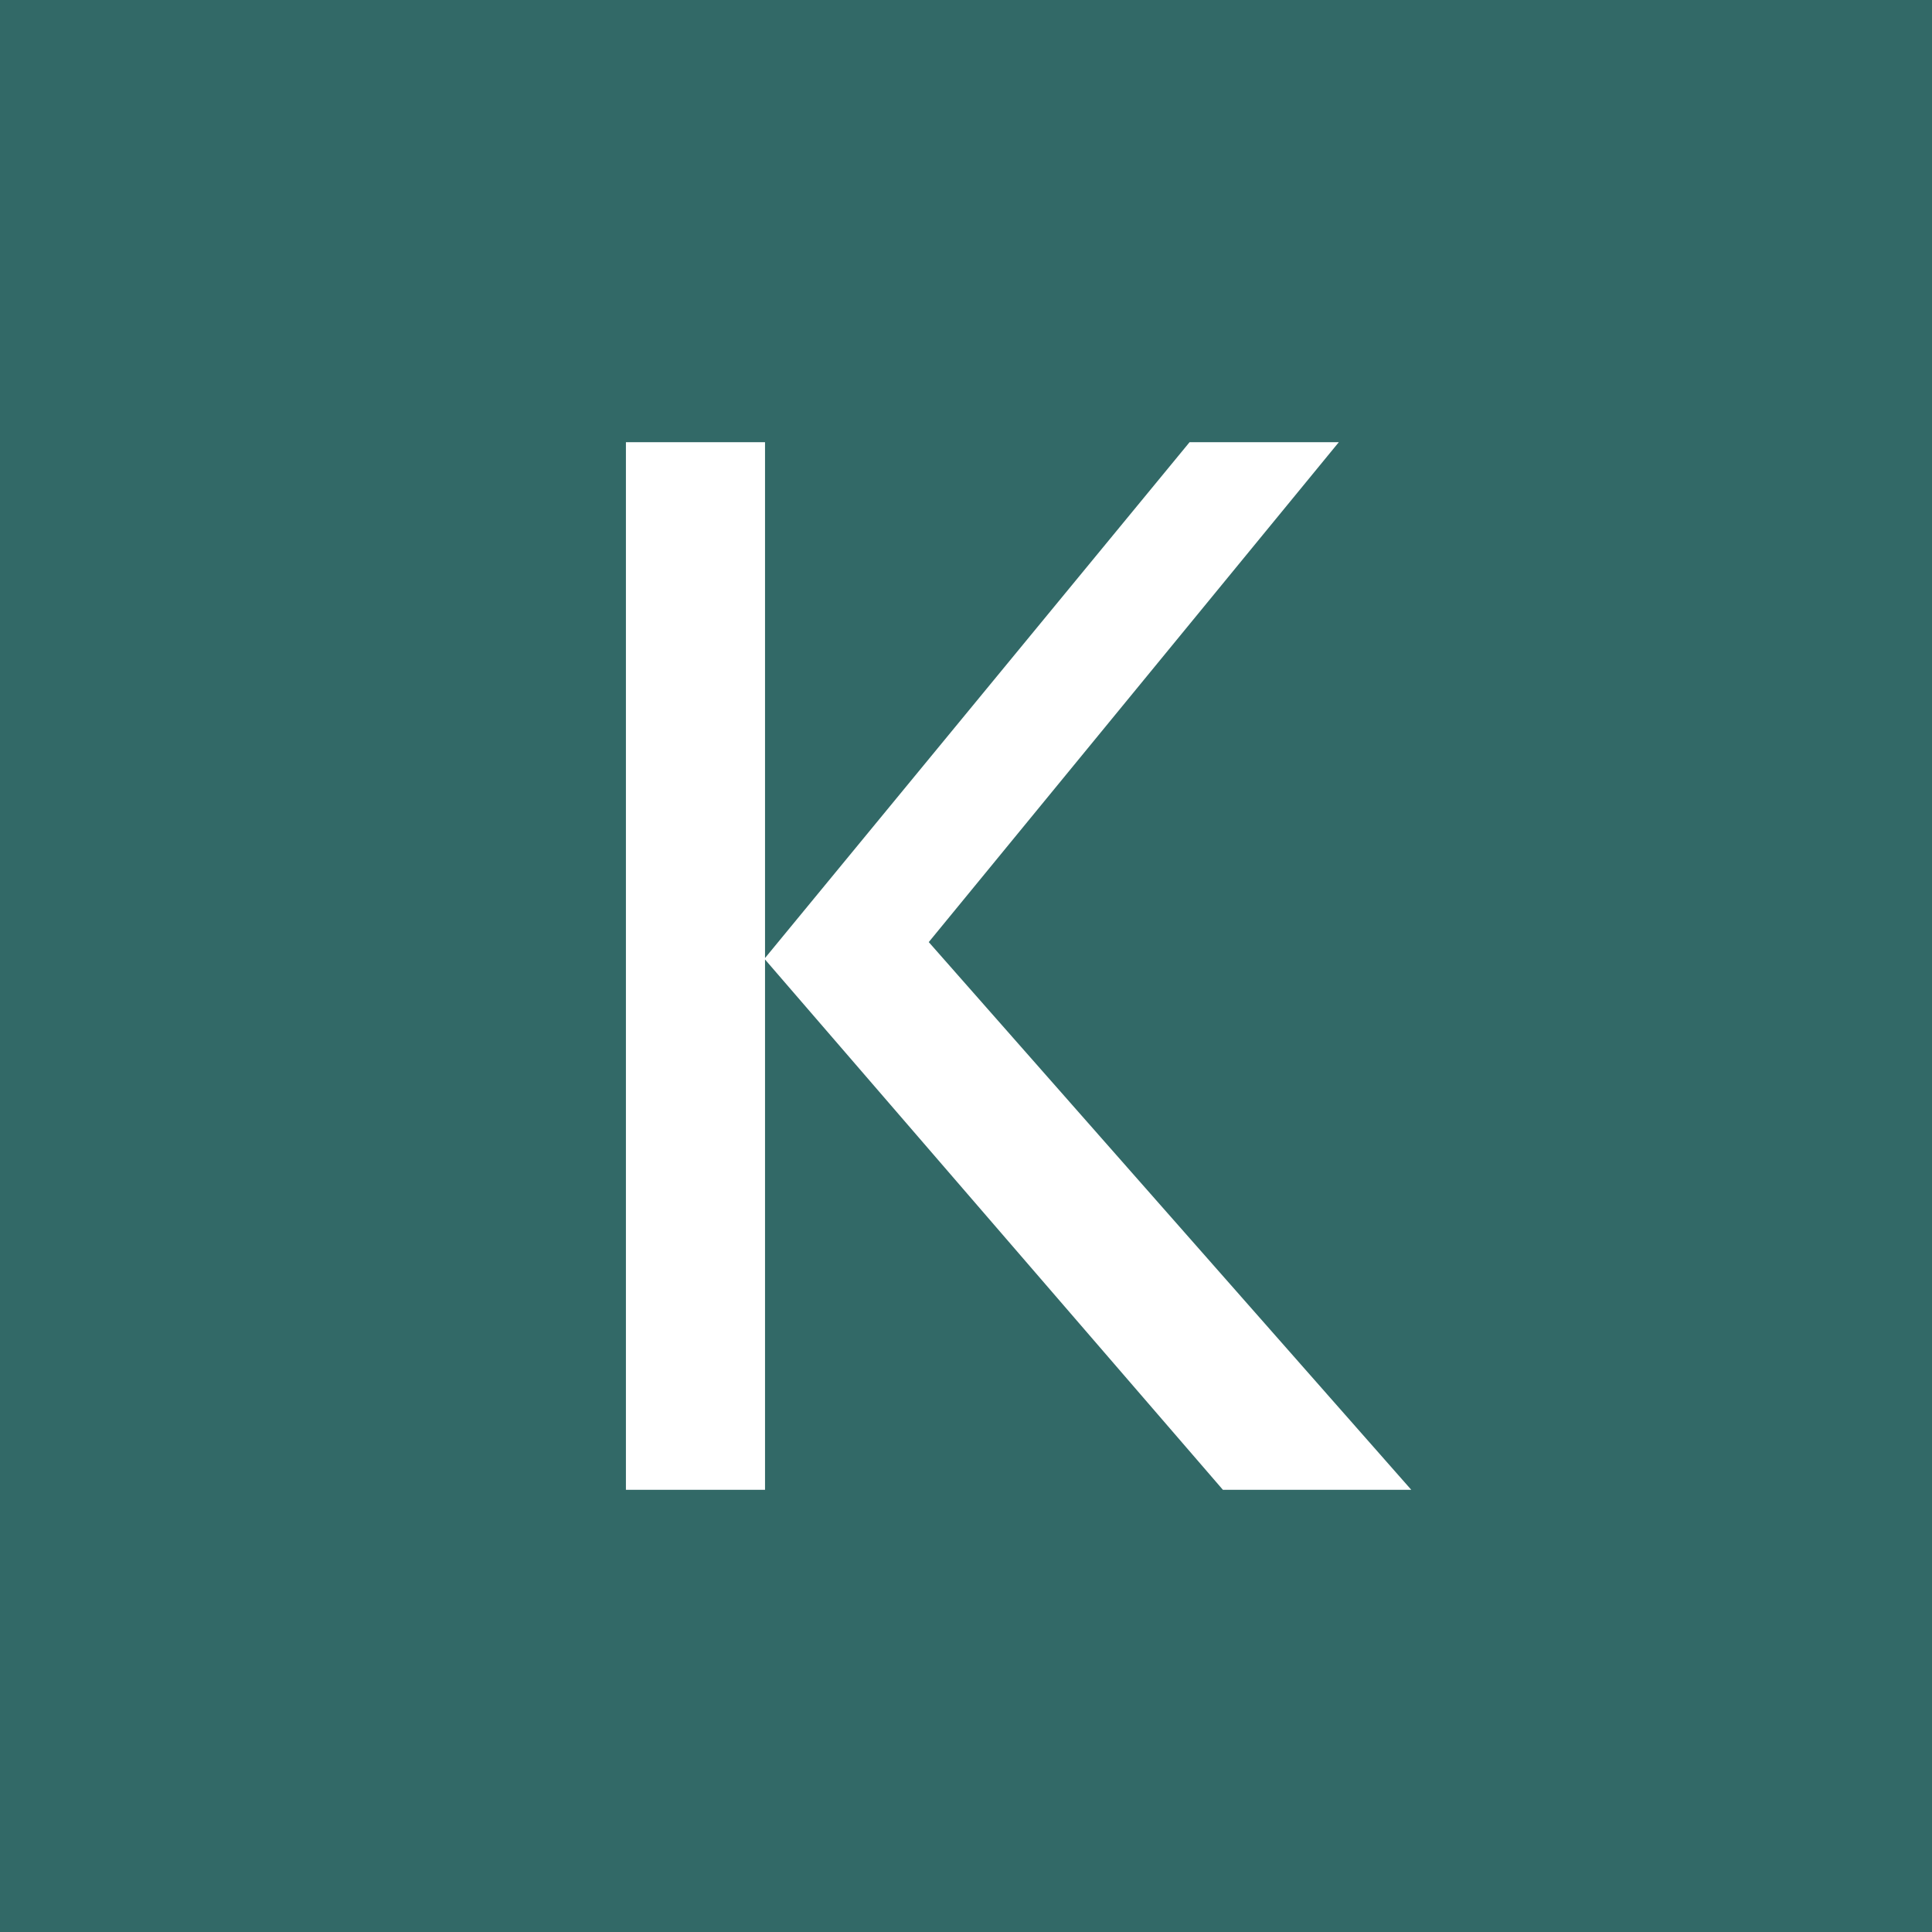 <?xml version="1.0" encoding="UTF-8"?> <svg xmlns="http://www.w3.org/2000/svg" id="Ebene_2" viewBox="0 0 400 400"><defs><style>.cls-1{fill:#fff;}.cls-2{fill:#326967;}</style></defs><g id="Ebene_1-2"><rect class="cls-2" width="400" height="400"></rect><path class="cls-1" d="M129.59,308.45V91.55h28.8v106.8l87.9-106.8h30.9l-84.9,103.5,99.9,113.4h-39l-94.8-109.8v109.8h-28.8Z"></path></g></svg> 